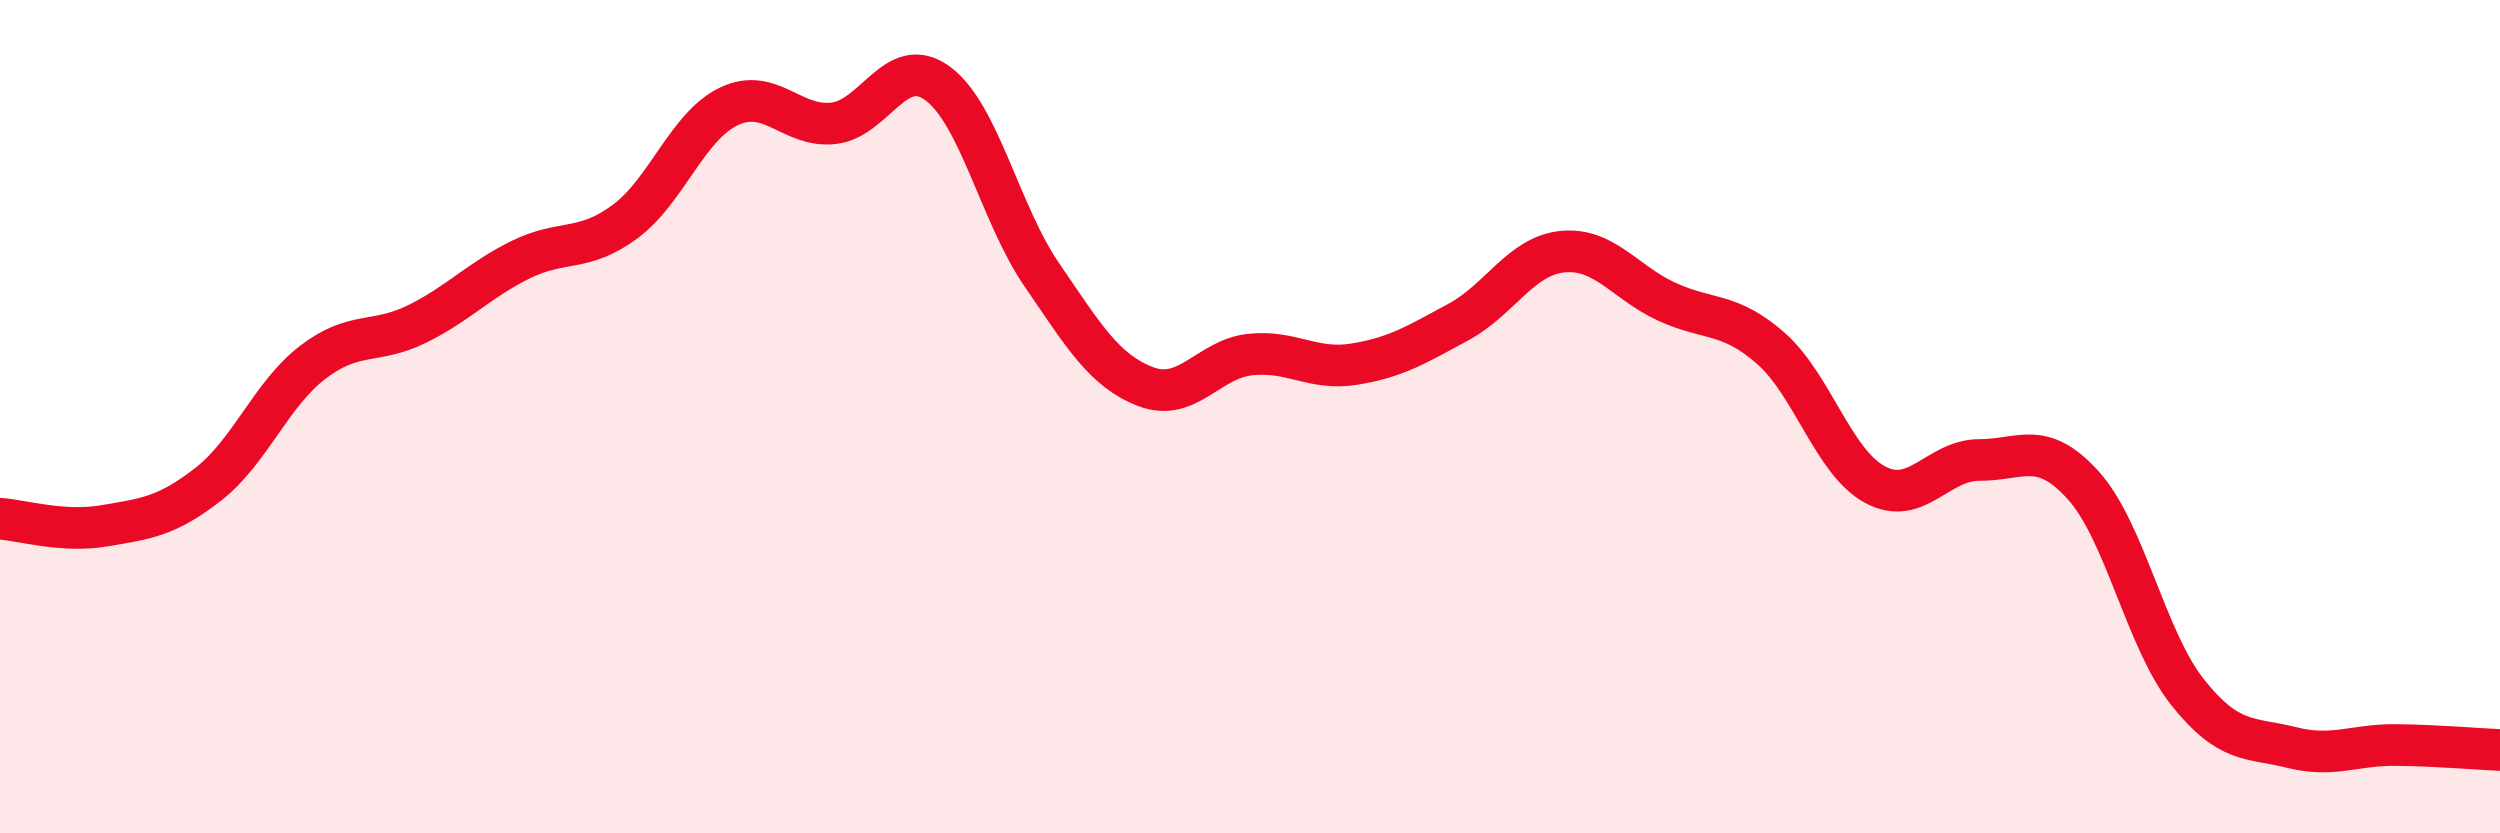 
    <svg width="60" height="20" viewBox="0 0 60 20" xmlns="http://www.w3.org/2000/svg">
      <path
        d="M 0,12.45 C 0.5,12.48 1.5,12.79 2.5,12.62 C 3.5,12.45 4,12.4 5,11.62 C 6,10.84 6.5,9.47 7.5,8.7 C 8.5,7.93 9,8.27 10,7.78 C 11,7.29 11.5,6.72 12.5,6.23 C 13.5,5.74 14,6.06 15,5.32 C 16,4.58 16.5,3.02 17.5,2.55 C 18.5,2.08 19,3.07 20,2.96 C 21,2.85 21.5,1.27 22.5,2 C 23.5,2.73 24,5.13 25,6.59 C 26,8.05 26.5,8.9 27.5,9.28 C 28.5,9.66 29,8.62 30,8.51 C 31,8.4 31.5,8.9 32.5,8.74 C 33.5,8.58 34,8.27 35,7.73 C 36,7.19 36.5,6.14 37.5,6.04 C 38.5,5.94 39,6.78 40,7.24 C 41,7.7 41.5,7.48 42.5,8.36 C 43.5,9.24 44,11.09 45,11.63 C 46,12.17 46.5,11.04 47.5,11.04 C 48.5,11.04 49,10.54 50,11.65 C 51,12.76 51.5,15.35 52.5,16.61 C 53.5,17.87 54,17.69 55,17.94 C 56,18.19 56.5,17.87 57.5,17.88 C 58.5,17.89 59.5,17.98 60,18L60 20L0 20Z"
        fill="#EB0A25"
        opacity="0.1"
        stroke-linecap="round"
        stroke-linejoin="round"
      />
      <path
        d="M 0,12.45 C 0.5,12.48 1.5,12.79 2.5,12.62 C 3.5,12.45 4,12.4 5,11.62 C 6,10.84 6.5,9.47 7.5,8.7 C 8.5,7.93 9,8.27 10,7.78 C 11,7.29 11.5,6.72 12.5,6.23 C 13.5,5.74 14,6.06 15,5.32 C 16,4.58 16.5,3.02 17.5,2.55 C 18.5,2.08 19,3.07 20,2.96 C 21,2.85 21.5,1.27 22.5,2 C 23.5,2.73 24,5.13 25,6.59 C 26,8.05 26.5,8.9 27.5,9.28 C 28.5,9.66 29,8.62 30,8.51 C 31,8.4 31.5,8.9 32.5,8.74 C 33.5,8.58 34,8.27 35,7.73 C 36,7.19 36.5,6.14 37.5,6.04 C 38.5,5.94 39,6.78 40,7.24 C 41,7.7 41.5,7.48 42.5,8.36 C 43.5,9.24 44,11.09 45,11.63 C 46,12.17 46.5,11.04 47.5,11.04 C 48.5,11.04 49,10.54 50,11.65 C 51,12.76 51.5,15.35 52.5,16.61 C 53.5,17.87 54,17.69 55,17.94 C 56,18.19 56.5,17.87 57.5,17.88 C 58.5,17.89 59.5,17.98 60,18"
        stroke="#EB0A25"
        stroke-width="1"
        fill="none"
        stroke-linecap="round"
        stroke-linejoin="round"
      />
    </svg>
  